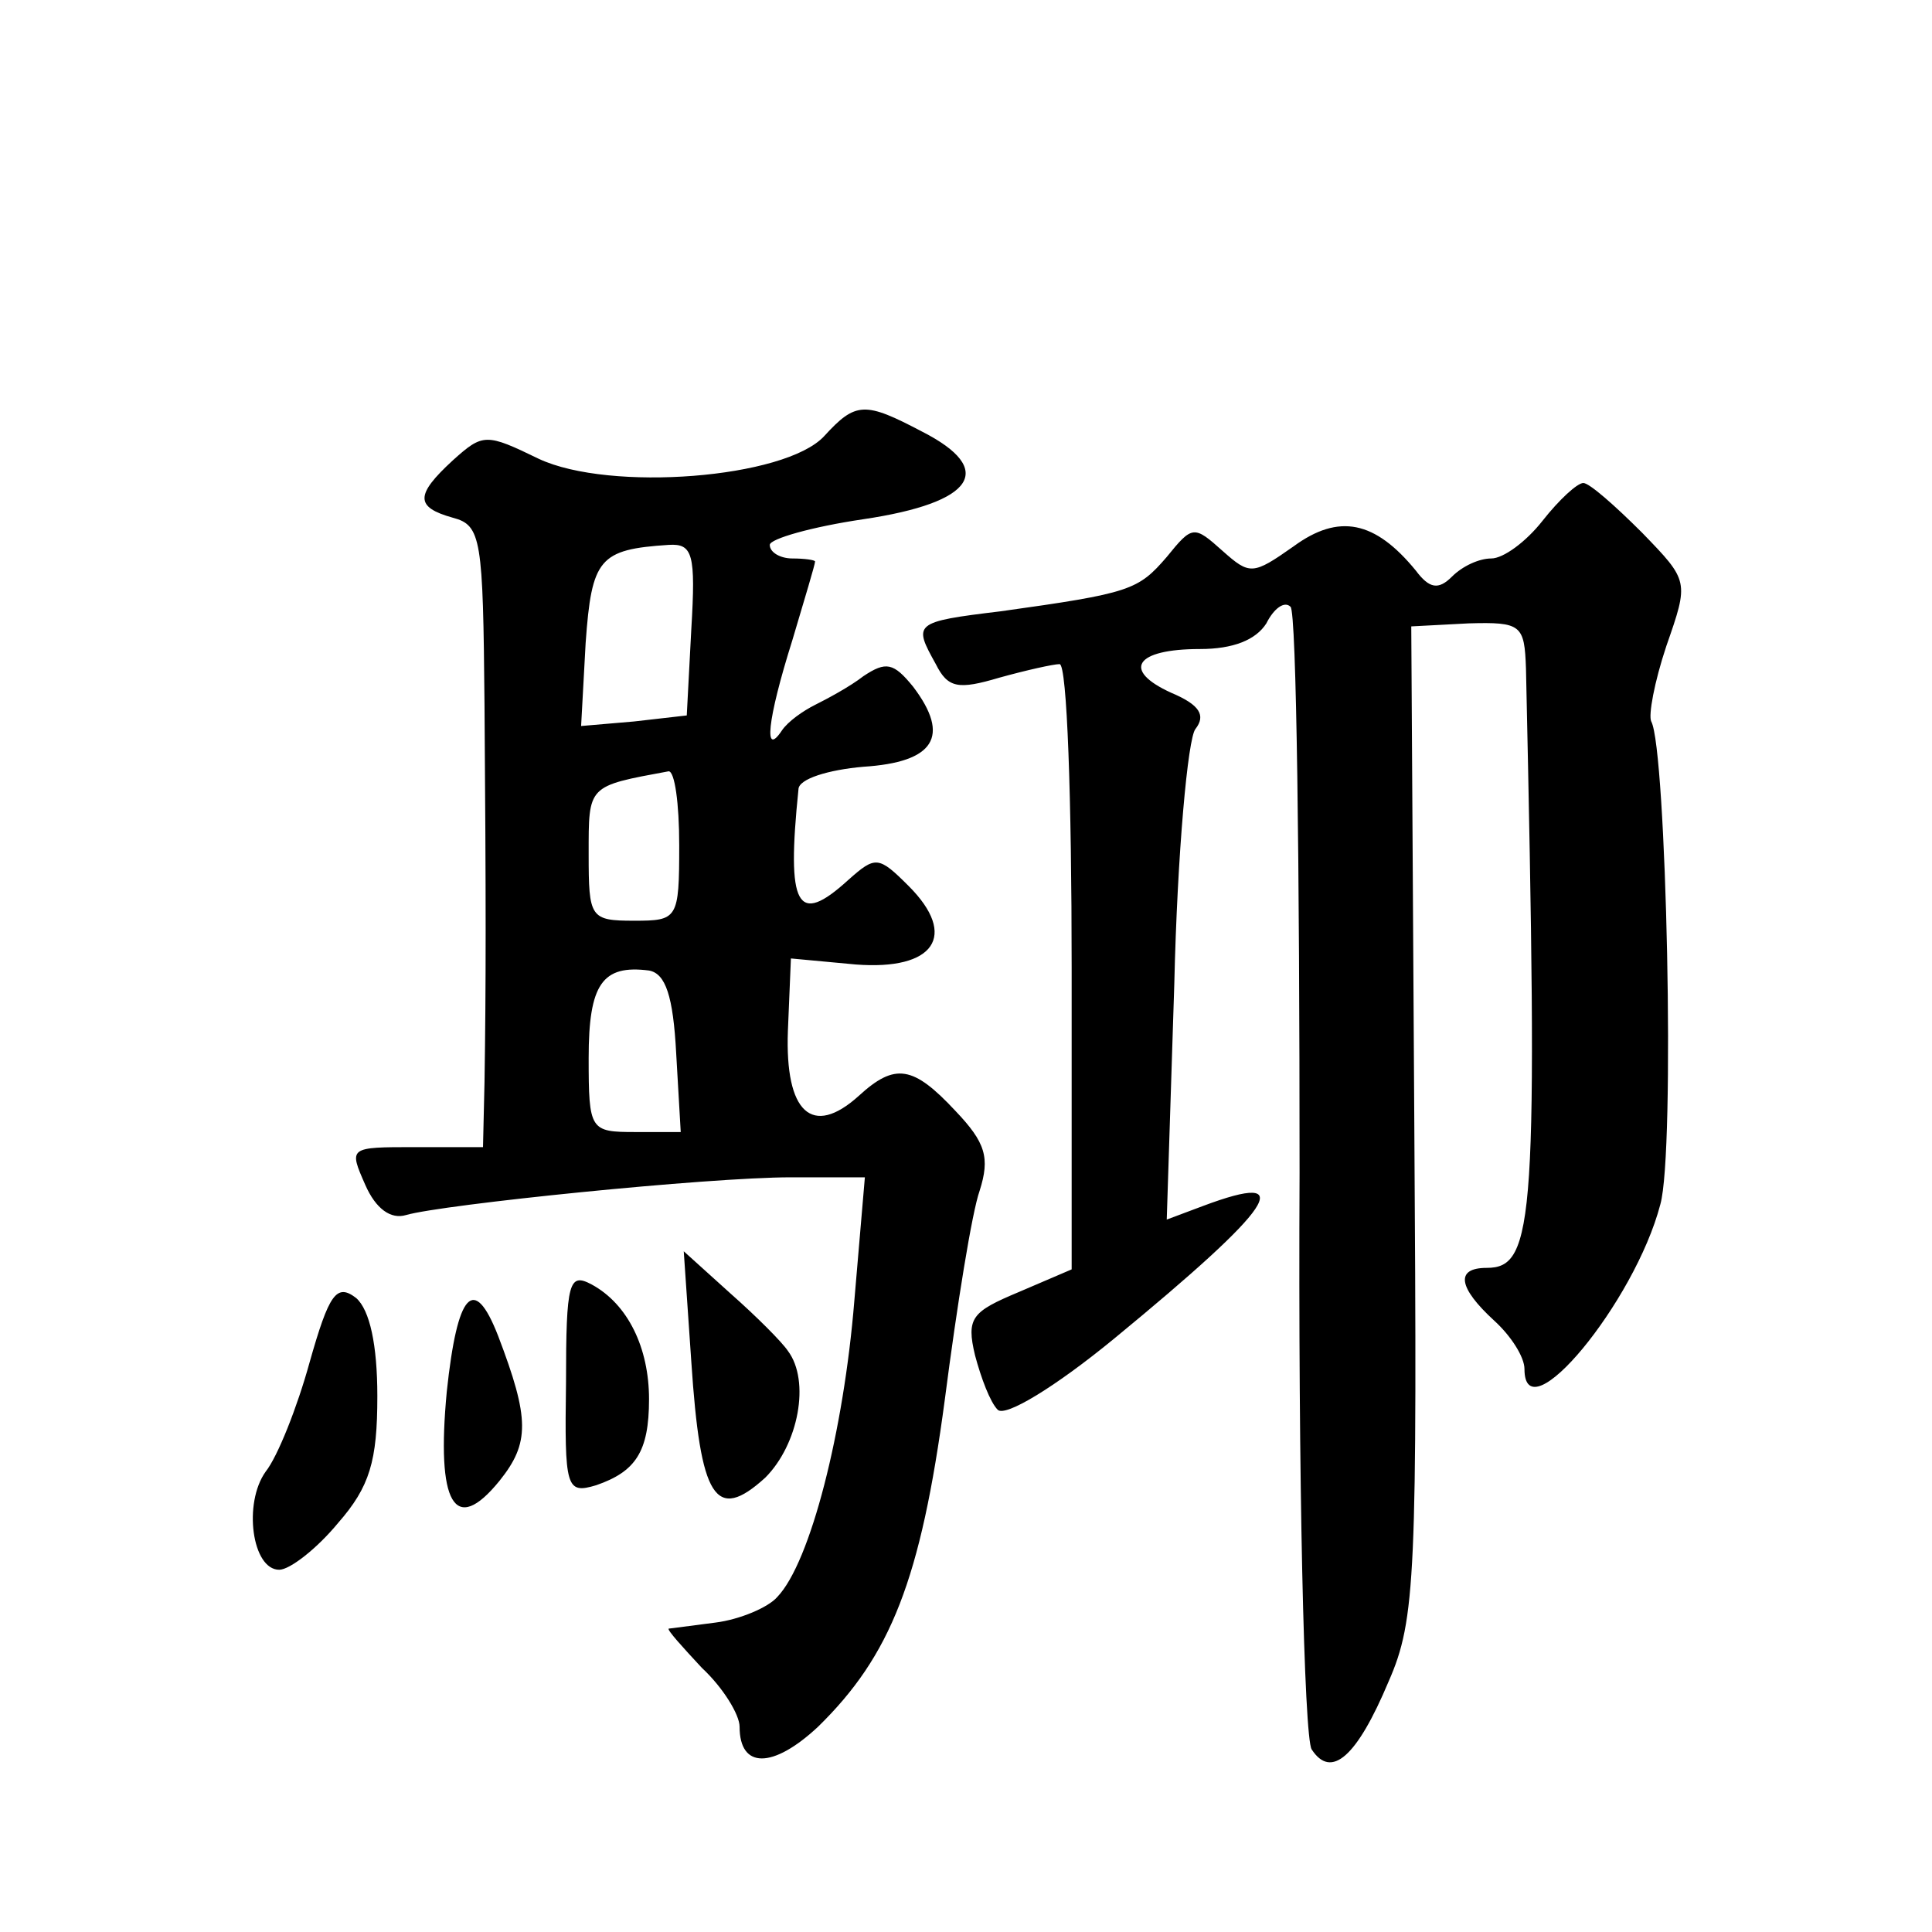 <?xml version="1.0" standalone="no"?>
<!DOCTYPE svg PUBLIC "-//W3C//DTD SVG 20010904//EN"
 "http://www.w3.org/TR/2001/REC-SVG-20010904/DTD/svg10.dtd">
<svg version="1.0" xmlns="http://www.w3.org/2000/svg"
 width="128pt" height="128pt" viewBox="0 0 128 128"
 preserveAspectRatio="xMidYMid meet">
<g transform="translate(0,128) scale(0.1,-0.1)"
fill="#0" stroke="none">
<path d="M546 991 c-26 -28 -142 -37 -189 -15 -35 17 -37 17 -57 -1 -25 -23 -25
-31 0 -38 19 -5 20 -14 21 -124 1 -129 1 -186 0 -250 l-1 -43 -45 0 c-44 0 -44
0 -33 -25 7 -16 17 -23 27 -20 24 7 200 25 255 25 l49 0 -7 -82 c-7 -86 -29 -173
-51 -196 -6 -7 -25 -15 -41 -17 -16 -2 -30 -4 -31 -4 -1 -1 9 -12 22 -26 14 -13
25 -31 25 -39 0 -28 22 -28 52 0 48 47 68 97 84 217 8 62 18 124 23 138 7 22 4
32 -16 53 -28 30 -40 32 -64 10 -31 -28 -49 -11 -47 43 l2 48 43 -4 c52 -4 68 19
35 52 -20 20 -22 20 -40 4 -34 -31 -41 -18 -33 60 0 7 20 13 43 15 47 3 58 20 33
53 -13 16 -18 17 -33 7 -9 -7 -24 -15 -32 -19 -8 -4 -18 -11 -22 -17 -12 -18 -10
6 7 60 8 27 15 50 15 52 0 1 -7 2 -15 2 -8 0 -15 4 -15 9 0 4 28 12 62 17 74 11
88 33 39 58 -38 20 -44 20 -65 -3z m-88 -128 l-3 -57 -35 -4 -35 -3 3 55 c4 56
9 62 55 65 16 1 18 -6 15 -56z m-8 -143 c0 -49 -1 -50 -30 -50 -29 0 -30 2 -30
44 0 46 -1 45 53 55 4 0 7 -21 7 -49z m-2 -138 l3 -52 -30 0 c-30 0 -31 1 -31 49
0 49 9 62 40 58 11 -2 16 -17 18 -55z M1022 935 c-11 -14 -26 -25 -34 -25 -8 0
-19 -5 -26 -12 -9 -9 -15 -8 -24 4 -27 33 -51 38 -81 16 -27 -19 -29 -19 -47 -3
-19 17 -20 17 -37 -4 -19 -22 -24 -24 -110 -36 -58 -7 -58 -8 -43 -35 8 -16 15
-17 42 -9 18 5 36 9 40 9 5 0 8 -90 8 -201 l0 -200 -35 -15 c-31 -13 -35 -17 -29
-42 4 -15 10 -31 15 -36 5 -5 38 15 77 47 107 88 123 112 59 88 l-24 -9 5 156 c2
87 9 163 14 169 7 9 3 16 -16 24 -33 15 -24 29 19 29 22 0 37 6 44 17 5 10 12 15
16 11 4 -3 6 -172 6 -375 -1 -202 3 -374 8 -382 13 -20 30 -5 51 45 18 41 19 70
17 372 l-2 327 38 2 c35 1 37 -1 38 -30 8 -365 6 -397 -26 -397 -21 0 -19 -13 5
-35 11 -10 20 -24 20 -32 0 -44 73 44 90 109 10 35 4 302 -6 320 -2 4 2 26 10 50
15 43 15 43 -16 75 -18 18 -35 33 -39 33 -4 0 -16 -11 -27 -25z M458 378 c6 -91
16 -107 49 -77 22 22 30 64 15 84 -4 6 -21 23 -38 38 l-31 28 5 -73z M375 364 c-1
-70 0 -74 20 -68 26 9 35 22 35 57 0 34 -14 63 -38 76 -15 8 -17 2 -17 -65z M205
377 c-8 -29 -21 -62 -29 -72 -15 -21 -9 -65 9 -65 7 0 25 14 39 31 21 24 26 41
26 84 0 34 -5 57 -14 65 -13 10 -18 3 -31 -43z M296 358 c-7 -74 5 -96 35 -59 20
25 20 41 -1 96 -16 41 -27 29 -34 -37z"/>
</g>
</svg>

